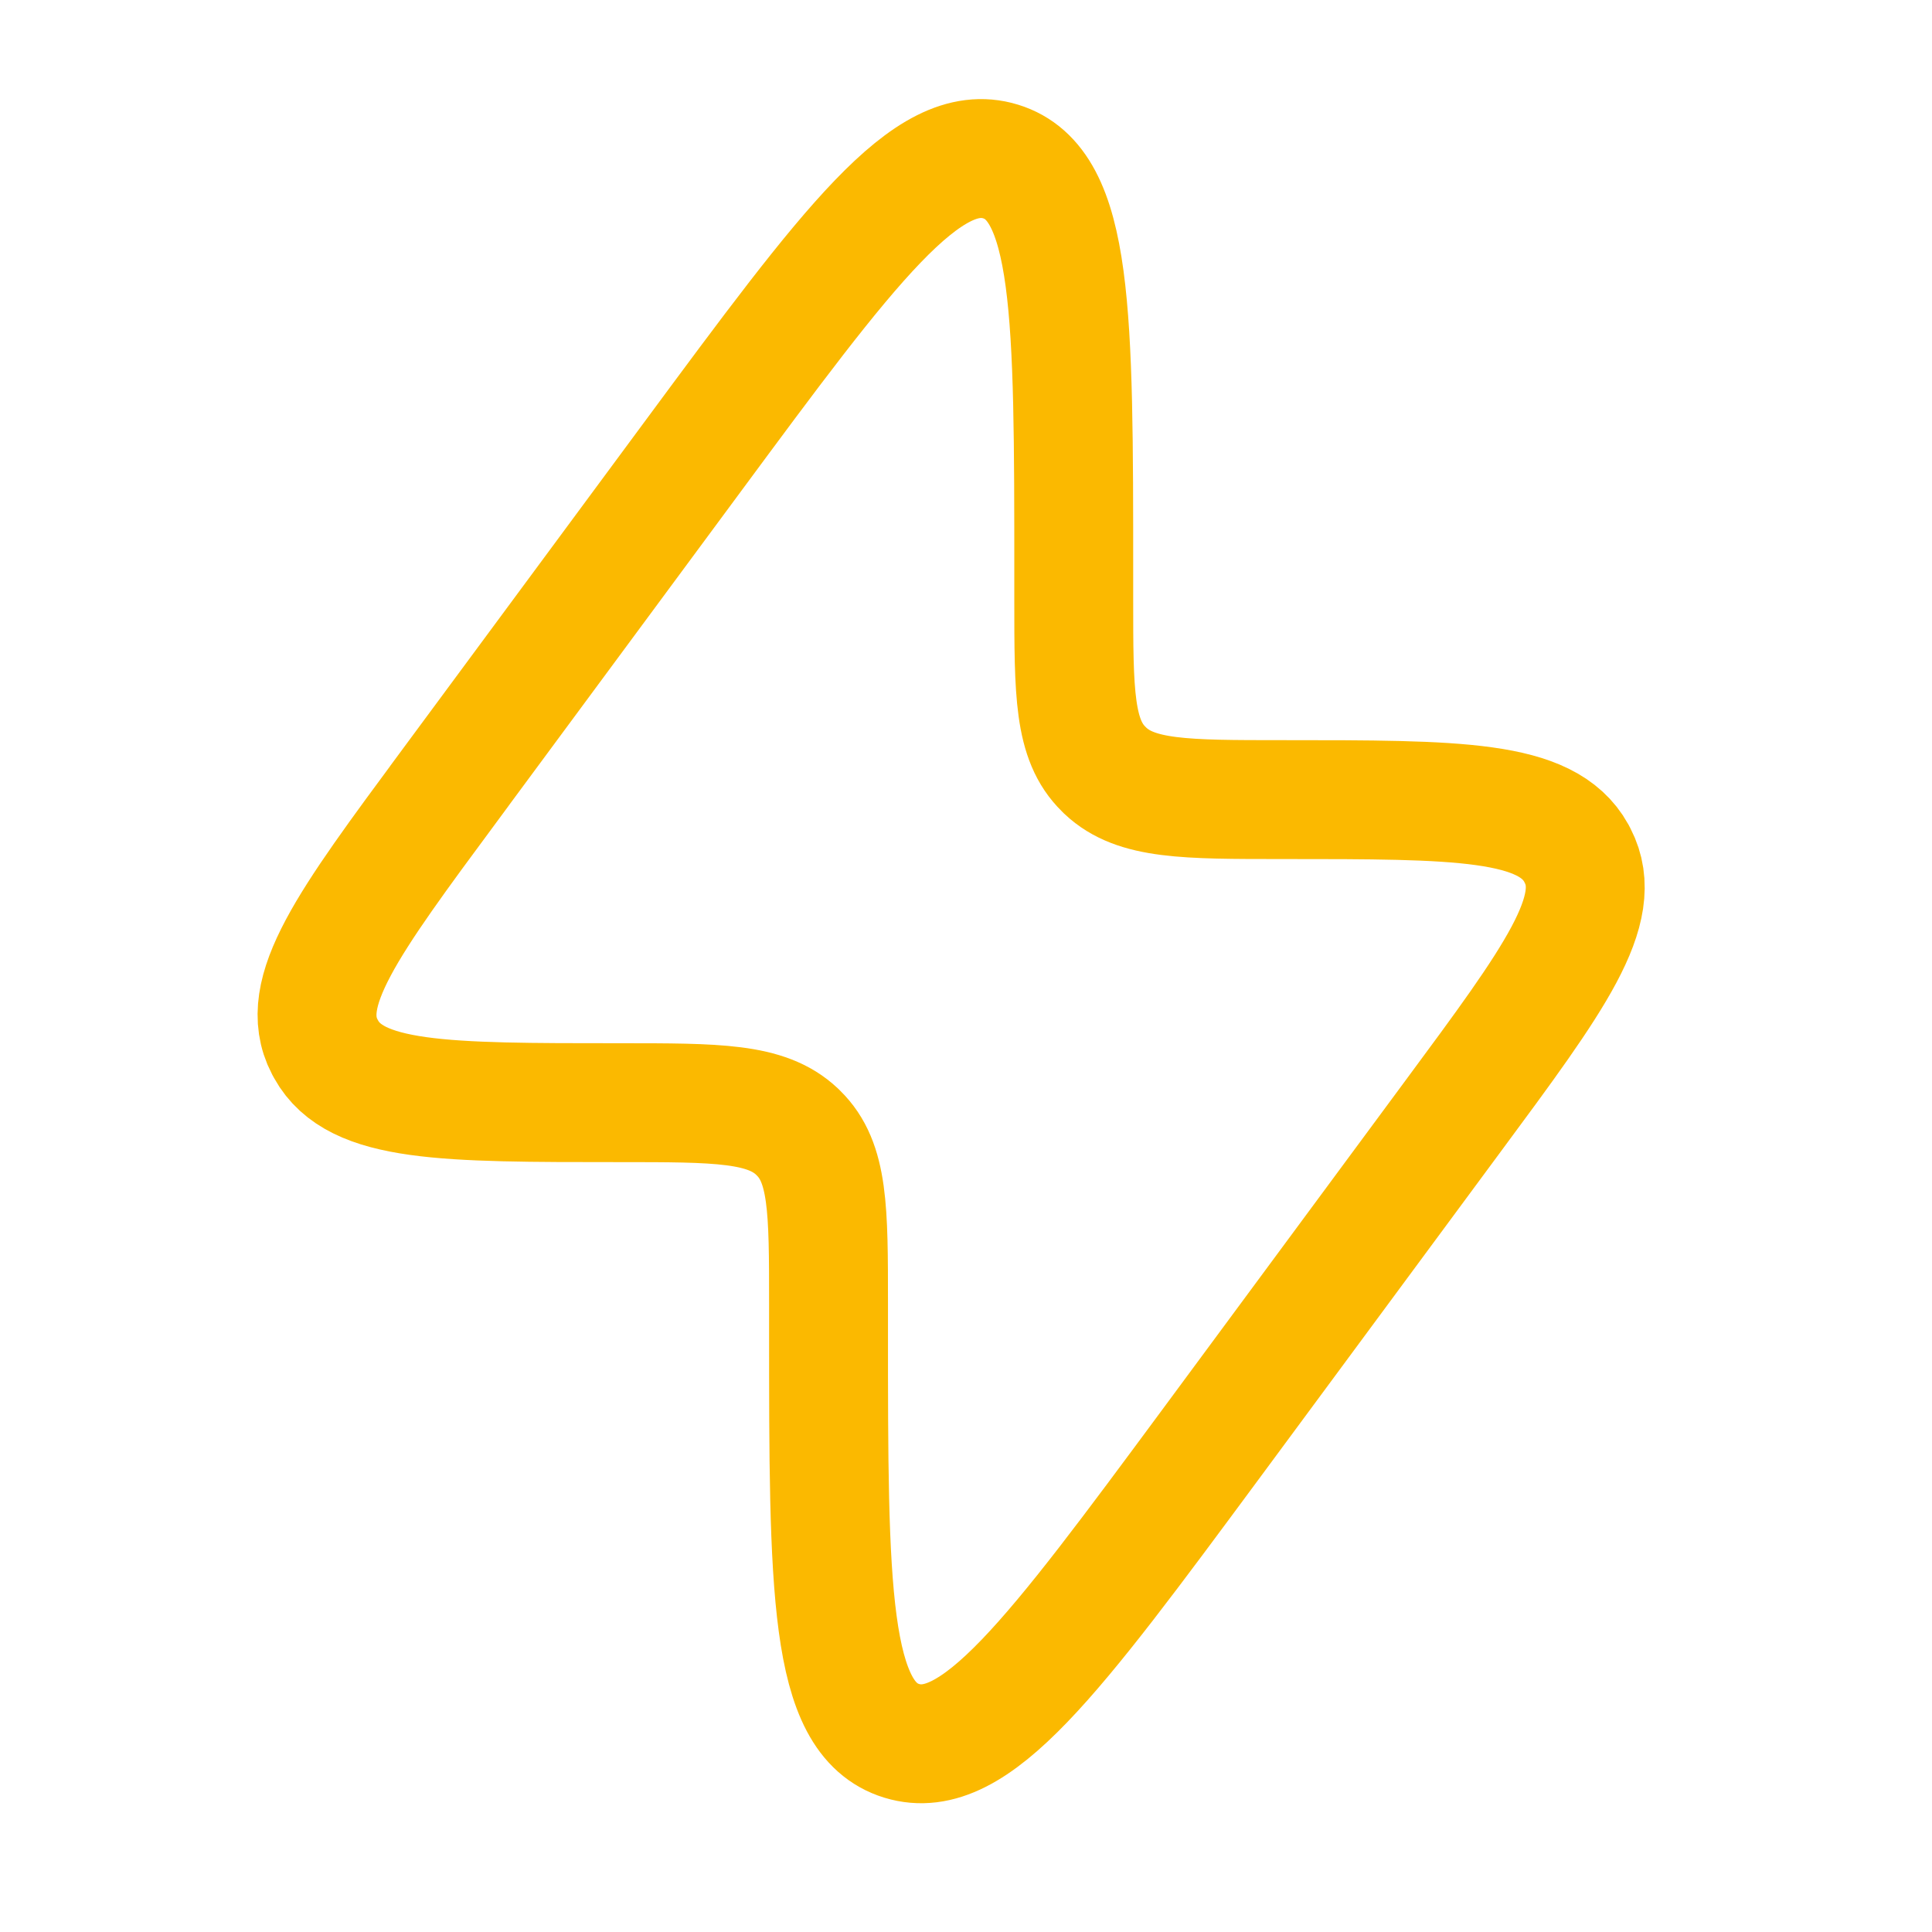 <svg width="39" height="39" viewBox="0 0 39 39" fill="none" xmlns="http://www.w3.org/2000/svg">
<path d="M9.072 15.863L13.971 9.234C17.138 4.949 18.722 2.807 20.198 3.26C21.675 3.712 21.675 6.34 21.675 11.595V12.091C21.675 13.988 21.675 14.935 22.282 15.528L22.314 15.56C22.933 16.141 23.918 16.141 25.891 16.141C29.443 16.141 31.218 16.141 31.818 17.218L31.846 17.272C32.413 18.365 31.384 19.757 29.328 22.536L24.429 29.167C21.261 33.452 19.678 35.594 18.202 35.141C16.725 34.688 16.725 32.061 16.725 26.805V26.309C16.725 24.413 16.725 23.466 16.118 22.872L16.086 22.84C15.467 22.259 14.482 22.259 12.509 22.259C8.957 22.259 7.182 22.259 6.584 21.183L6.554 21.128C5.987 20.035 7.016 18.645 9.072 15.864V15.863Z" stroke="#FBB900" stroke-width="2.4"/>
</svg>
